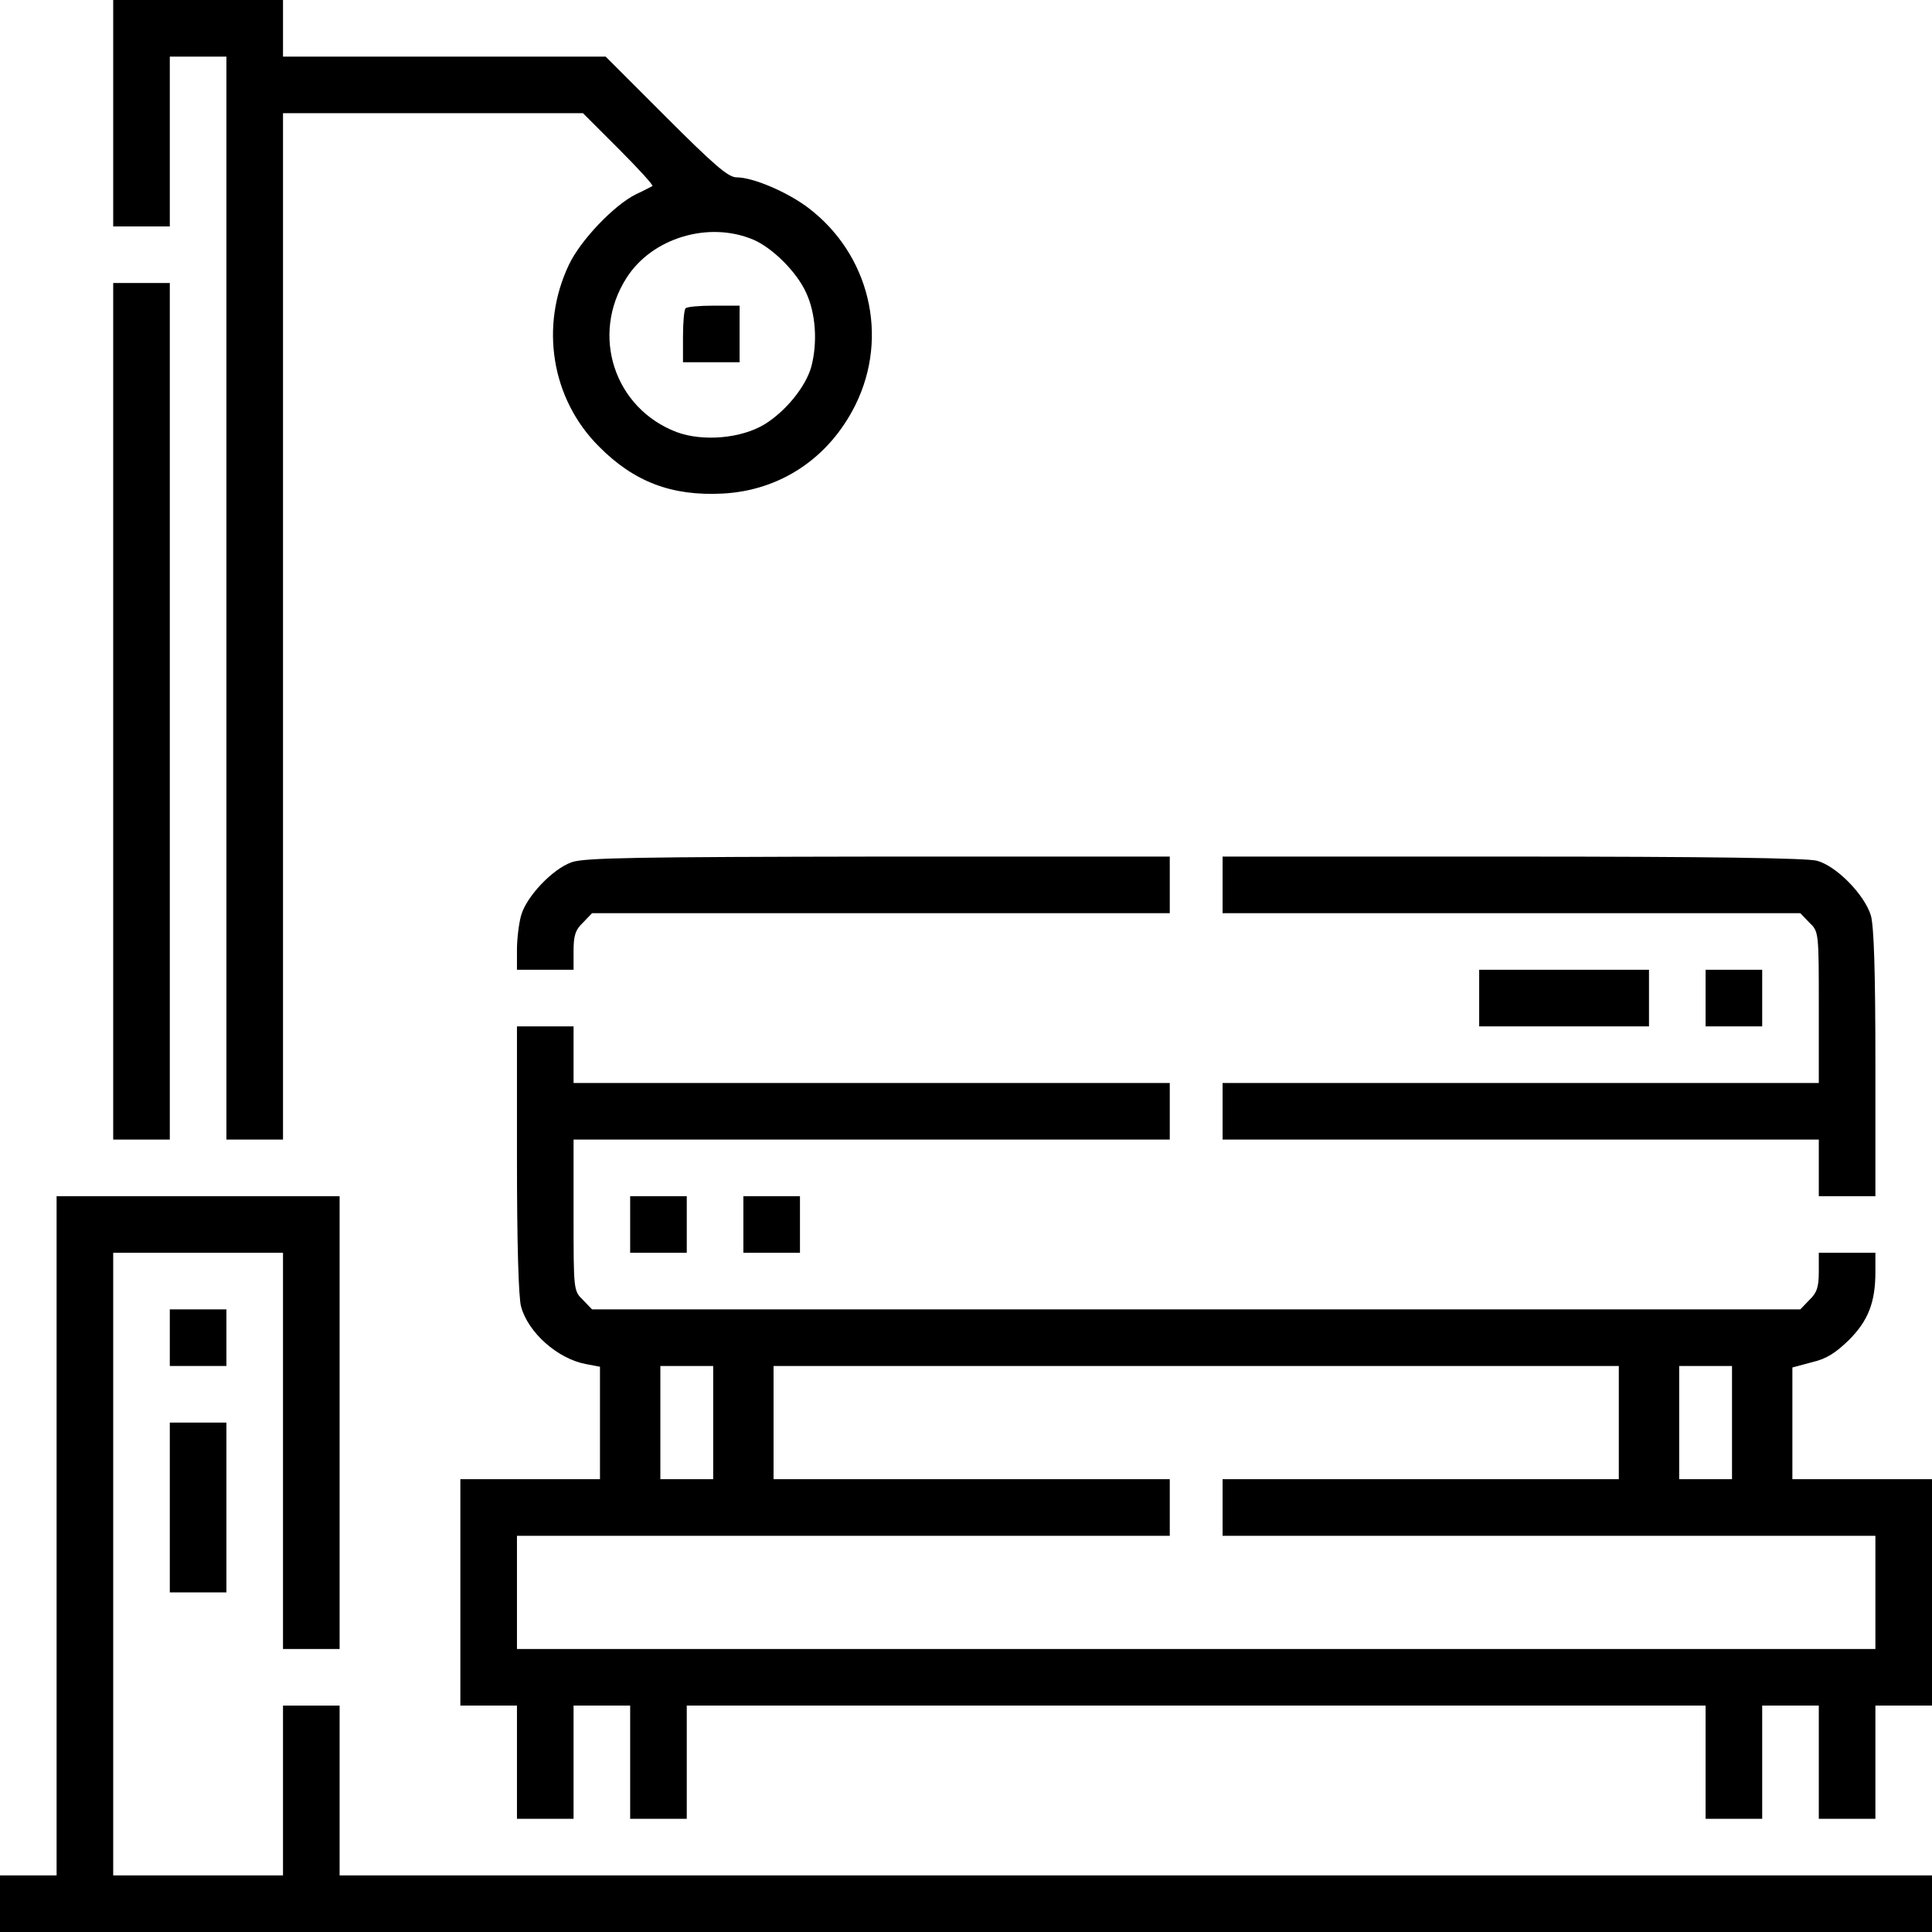 <svg xmlns="http://www.w3.org/2000/svg" width="512pt" height="512pt" viewBox="0 0 512 512" preserveAspectRatio="xMidYMid meet"><g transform="translate(0,512) scale(0.1,-0.1)" fill="#000000" stroke="none"><path d="M300 4820 l0 -300 75 0 75 0 0 225 0 225 75 0 75 0 0 -1435 0 -1435 75 0 75 0 0 1360 0 1360 398 0 397 0 95 -95 c52 -52 92 -96 89 -98 -2 -1 -22 -12 -44 -22 -58 -29 -146 -121 -177 -186 -78 -163 -47 -356 79 -482 93 -94 193 -132 328 -125 153 8 282 94 352 235 90 182 37 400 -126 523 -56 42 -146 80 -189 80 -22 0 -59 32 -187 160 l-160 160 -427 0 -428 0 0 75 0 75 -225 0 -225 0 0 -300z m1696 -335 c50 -21 115 -85 140 -140 26 -55 31 -133 14 -197 -15 -53 -67 -117 -123 -152 -62 -38 -164 -47 -234 -21 -165 63 -229 257 -133 408 67 106 217 152 336 102z"></path><path d="M1817 4303 c-4 -3 -7 -37 -7 -75 l0 -68 75 0 75 0 0 75 0 75 -68 0 c-38 0 -72 -3 -75 -7z"></path><path d="M300 3235 l0 -1135 75 0 75 0 0 1135 0 1135 -75 0 -75 0 0 -1135z"></path><path d="M1515 2835 c-51 -18 -120 -91 -134 -141 -6 -21 -11 -63 -11 -91 l0 -53 75 0 75 0 0 50 c0 41 5 56 25 75 l24 25 766 0 765 0 0 75 0 75 -772 0 c-640 -1 -780 -3 -813 -15z"></path><path d="M3240 2775 l0 -75 765 0 766 0 24 -25 c25 -24 25 -25 25 -225 l0 -200 -790 0 -790 0 0 -75 0 -75 790 0 790 0 0 -75 0 -75 75 0 75 0 0 351 c0 250 -4 364 -12 393 -17 55 -91 131 -143 145 -27 7 -283 11 -807 11 l-768 0 0 -75z"></path><path d="M3920 2475 l0 -75 225 0 225 0 0 75 0 75 -225 0 -225 0 0 -75z"></path><path d="M4520 2475 l0 -75 75 0 75 0 0 75 0 75 -75 0 -75 0 0 -75z"></path><path d="M1370 2048 c0 -216 4 -368 11 -391 19 -69 97 -138 172 -152 l37 -7 0 -149 0 -149 -185 0 -185 0 0 -300 0 -300 75 0 75 0 0 -150 0 -150 75 0 75 0 0 150 0 150 75 0 75 0 0 -150 0 -150 75 0 75 0 0 150 0 150 1350 0 1350 0 0 -150 0 -150 75 0 75 0 0 150 0 150 75 0 75 0 0 -150 0 -150 75 0 75 0 0 150 0 150 75 0 75 0 0 300 0 300 -185 0 -185 0 0 148 0 148 52 14 c39 9 63 25 98 59 51 51 70 100 70 180 l0 51 -75 0 -75 0 0 -50 c0 -41 -5 -56 -25 -75 l-24 -25 -1601 0 -1601 0 -24 25 c-25 24 -25 25 -25 225 l0 200 790 0 790 0 0 75 0 75 -790 0 -790 0 0 75 0 75 -75 0 -75 0 0 -352z m520 -698 l0 -150 -70 0 -70 0 0 150 0 150 70 0 70 0 0 -150z m2400 0 l0 -150 -525 0 -525 0 0 -75 0 -75 865 0 865 0 0 -150 0 -150 -1800 0 -1800 0 0 150 0 150 865 0 865 0 0 75 0 75 -525 0 -525 0 0 150 0 150 1120 0 1120 0 0 -150z m300 0 l0 -150 -70 0 -70 0 0 150 0 150 70 0 70 0 0 -150z"></path><path d="M150 1050 l0 -900 -75 0 -75 0 0 -75 0 -75 2560 0 2560 0 0 75 0 75 -2110 0 -2110 0 0 225 0 225 -75 0 -75 0 0 -225 0 -225 -225 0 -225 0 0 825 0 825 225 0 225 0 0 -525 0 -525 75 0 75 0 0 600 0 600 -375 0 -375 0 0 -900z"></path><path d="M1670 1875 l0 -75 75 0 75 0 0 75 0 75 -75 0 -75 0 0 -75z"></path><path d="M1970 1875 l0 -75 75 0 75 0 0 75 0 75 -75 0 -75 0 0 -75z"></path><path d="M450 1575 l0 -75 75 0 75 0 0 75 0 75 -75 0 -75 0 0 -75z"></path><path d="M450 1125 l0 -225 75 0 75 0 0 225 0 225 -75 0 -75 0 0 -225z"></path></g></svg>